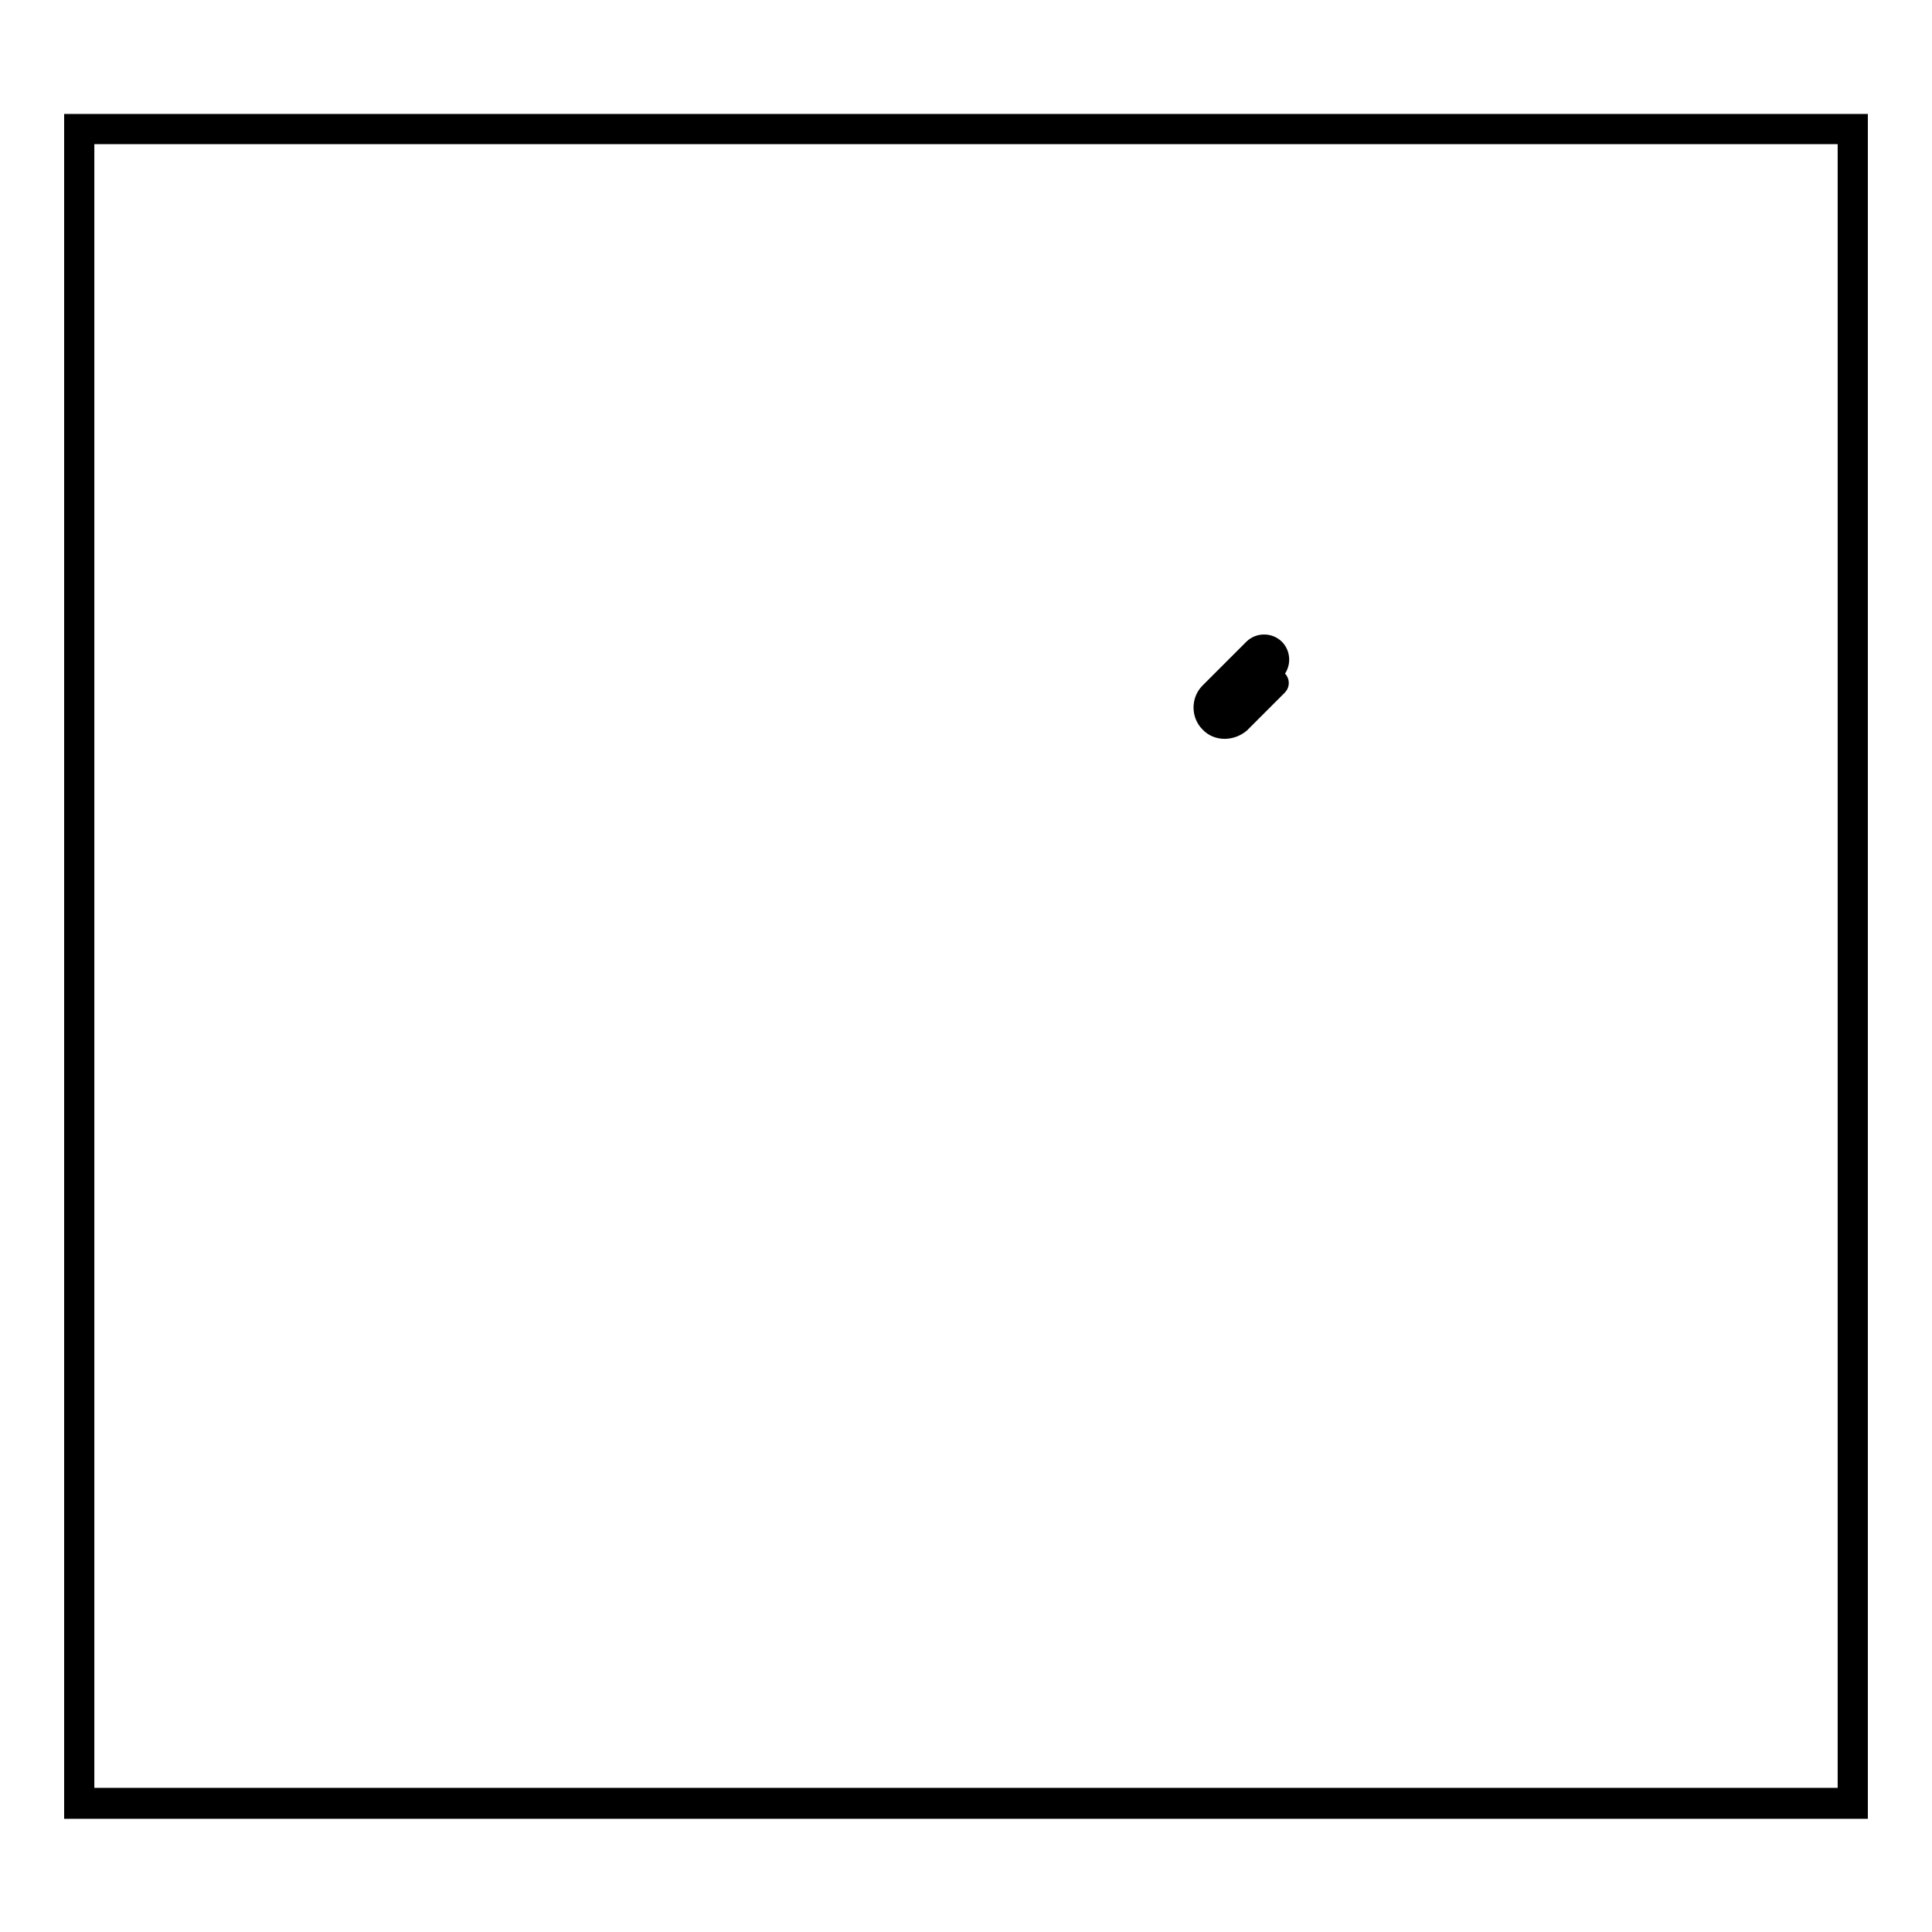 <?xml version="1.0" encoding="utf-8"?>
<!-- Svg Vector Icons : http://www.onlinewebfonts.com/icon -->
<!DOCTYPE svg PUBLIC "-//W3C//DTD SVG 1.1//EN" "http://www.w3.org/Graphics/SVG/1.1/DTD/svg11.dtd">
<svg version="1.1" xmlns="http://www.w3.org/2000/svg" xmlns:xlink="http://www.w3.org/1999/xlink" x="0px" y="0px" viewBox="0 0 256 256" enable-background="new 0 0 256 256" xml:space="preserve">
<g><g><path stroke-width="3" fill-opacity="0" stroke="#000000"  d="M160.4,95.6c-1-1-1-2.7,0-3.7l5.8-5.8c0.7-0.7,1.9-0.7,2.6,0c0.7,0.7,0.7,1.9,0,2.6l-5.8,5.8c-0.4,0.4-1.1,0.4-1.5,0c-0.4-0.4-0.4-1.1,0-1.5l2.9-2.9c0.1-0.1,0.3-0.1,0.4,0c0.1,0.1,0.1,0.3,0,0.4l-2.9,2.9c-0.2,0.2-0.2,0.5,0,0.7c0.2,0.2,0.5,0.2,0.7,0l5.8-5.8c0.5-0.5,0.5-1.3,0-1.8c-0.5-0.5-1.3-0.5-1.8,0l-5.8,5.8c-0.8,0.8-0.8,2.1,0,3c0.8,0.8,2.1,0.8,3,0l5-5c0.1-0.1,0.3-0.1,0.4,0c0.1,0.1,0.1,0.3,0,0.4l-5,5C163.1,96.6,161.4,96.7,160.4,95.6L160.4,95.6z"/><path stroke-width="3" fill-opacity="0" stroke="#000000"  d="M245,17.6v220.8H11V17.6H245 M246,16.6H10v222.9h236V16.6z"/></g></g>
</svg>